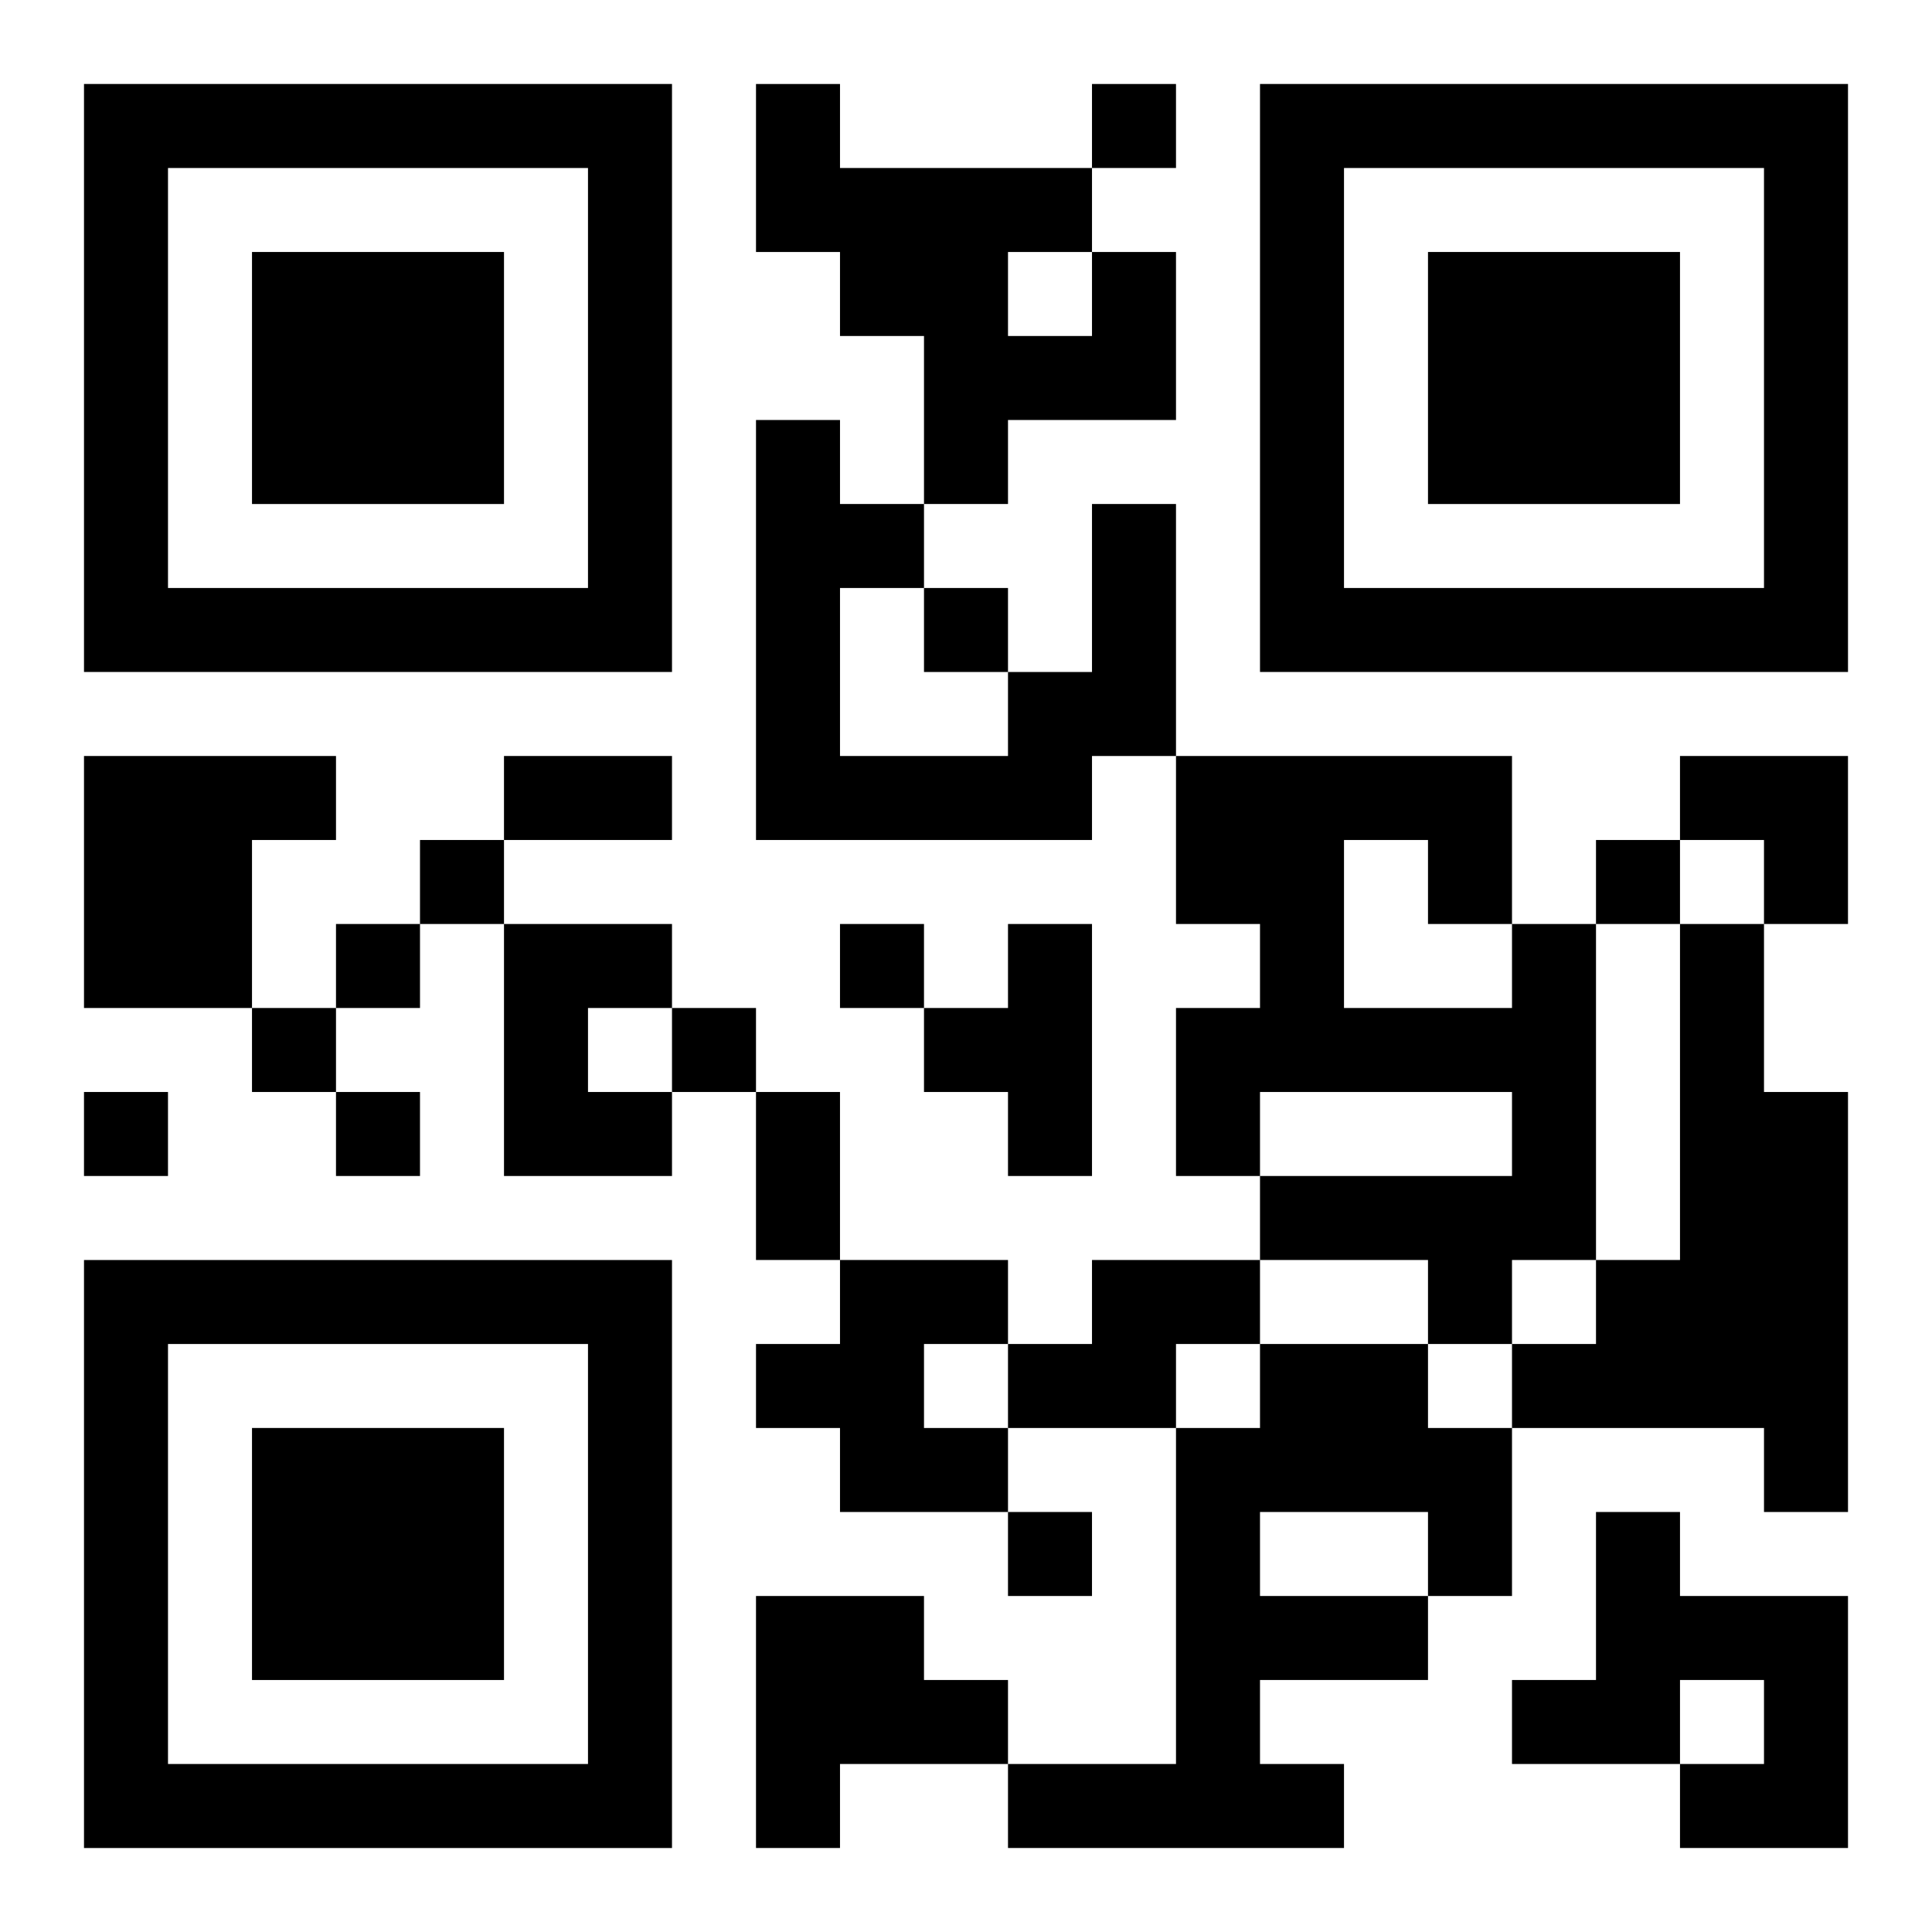 <?xml version="1.0" encoding="UTF-8"?>
<svg width="250" height="250" baseProfile="full" version="1.1" viewBox="-1 -1 23 23" xmlns="http://www.w3.org/2000/svg" xmlns:xlink="http://www.w3.org/1999/xlink"><symbol id="a"><path d="m0 7v7h7v-7h-7zm1 1h5v5h-5v-5zm1 1v3h3v-3h-3z"/></symbol><use y="-7" xlink:href="#a"/><use y="7" xlink:href="#a"/><use x="14" y="-7" xlink:href="#a"/><path d="m12 2h1v2h-2v1h-1v-2h-1v-1h-1v-2h1v1h3v1m-1 0v1h1v-1h-1m1 3h1v3h-1v1h-4v-5h1v1h1v1h-1v2h2v-1h1v-2m-12 3h3v1h-1v2h-2v-3m5 2h2v1h-1v1h1v1h-2v-3m6 0h1v3h-1v-1h-1v-1h1v-1m6 0h1v4h-1v1h-1v-1h-2v-1h3v-1h-3v1h-1v-2h1v-1h-1v-2h4v2m-2-1v2h2v-1h-1v-1h-1m4 1h1v2h1v5h-1v-1h-3v-1h1v-1h1v-4m-10 4h2v1h-1v1h1v1h-2v-1h-1v-1h1v-1m3 0h2v1h-1v1h-2v-1h1v-1m2 1h2v1h1v2h-1v1h-2v1h1v1h-4v-1h2v-4h1v-1m0 2v1h2v-1h-2m4 0h1v1h2v3h-2v-1h1v-1h-1v1h-2v-1h1v-2m-10 1h2v1h1v1h-2v1h-1v-3m4-18v1h1v-1h-1m-2 6v1h1v-1h-1m-6 3v1h1v-1h-1m14 0v1h1v-1h-1m-15 1v1h1v-1h-1m6 0v1h1v-1h-1m-7 1v1h1v-1h-1m5 0v1h1v-1h-1m-7 1v1h1v-1h-1m3 0v1h1v-1h-1m8 5v1h1v-1h-1m-6-9h2v1h-2v-1m3 4h1v2h-1v-2m11-4h2v2h-1v-1h-1z"/></svg>
